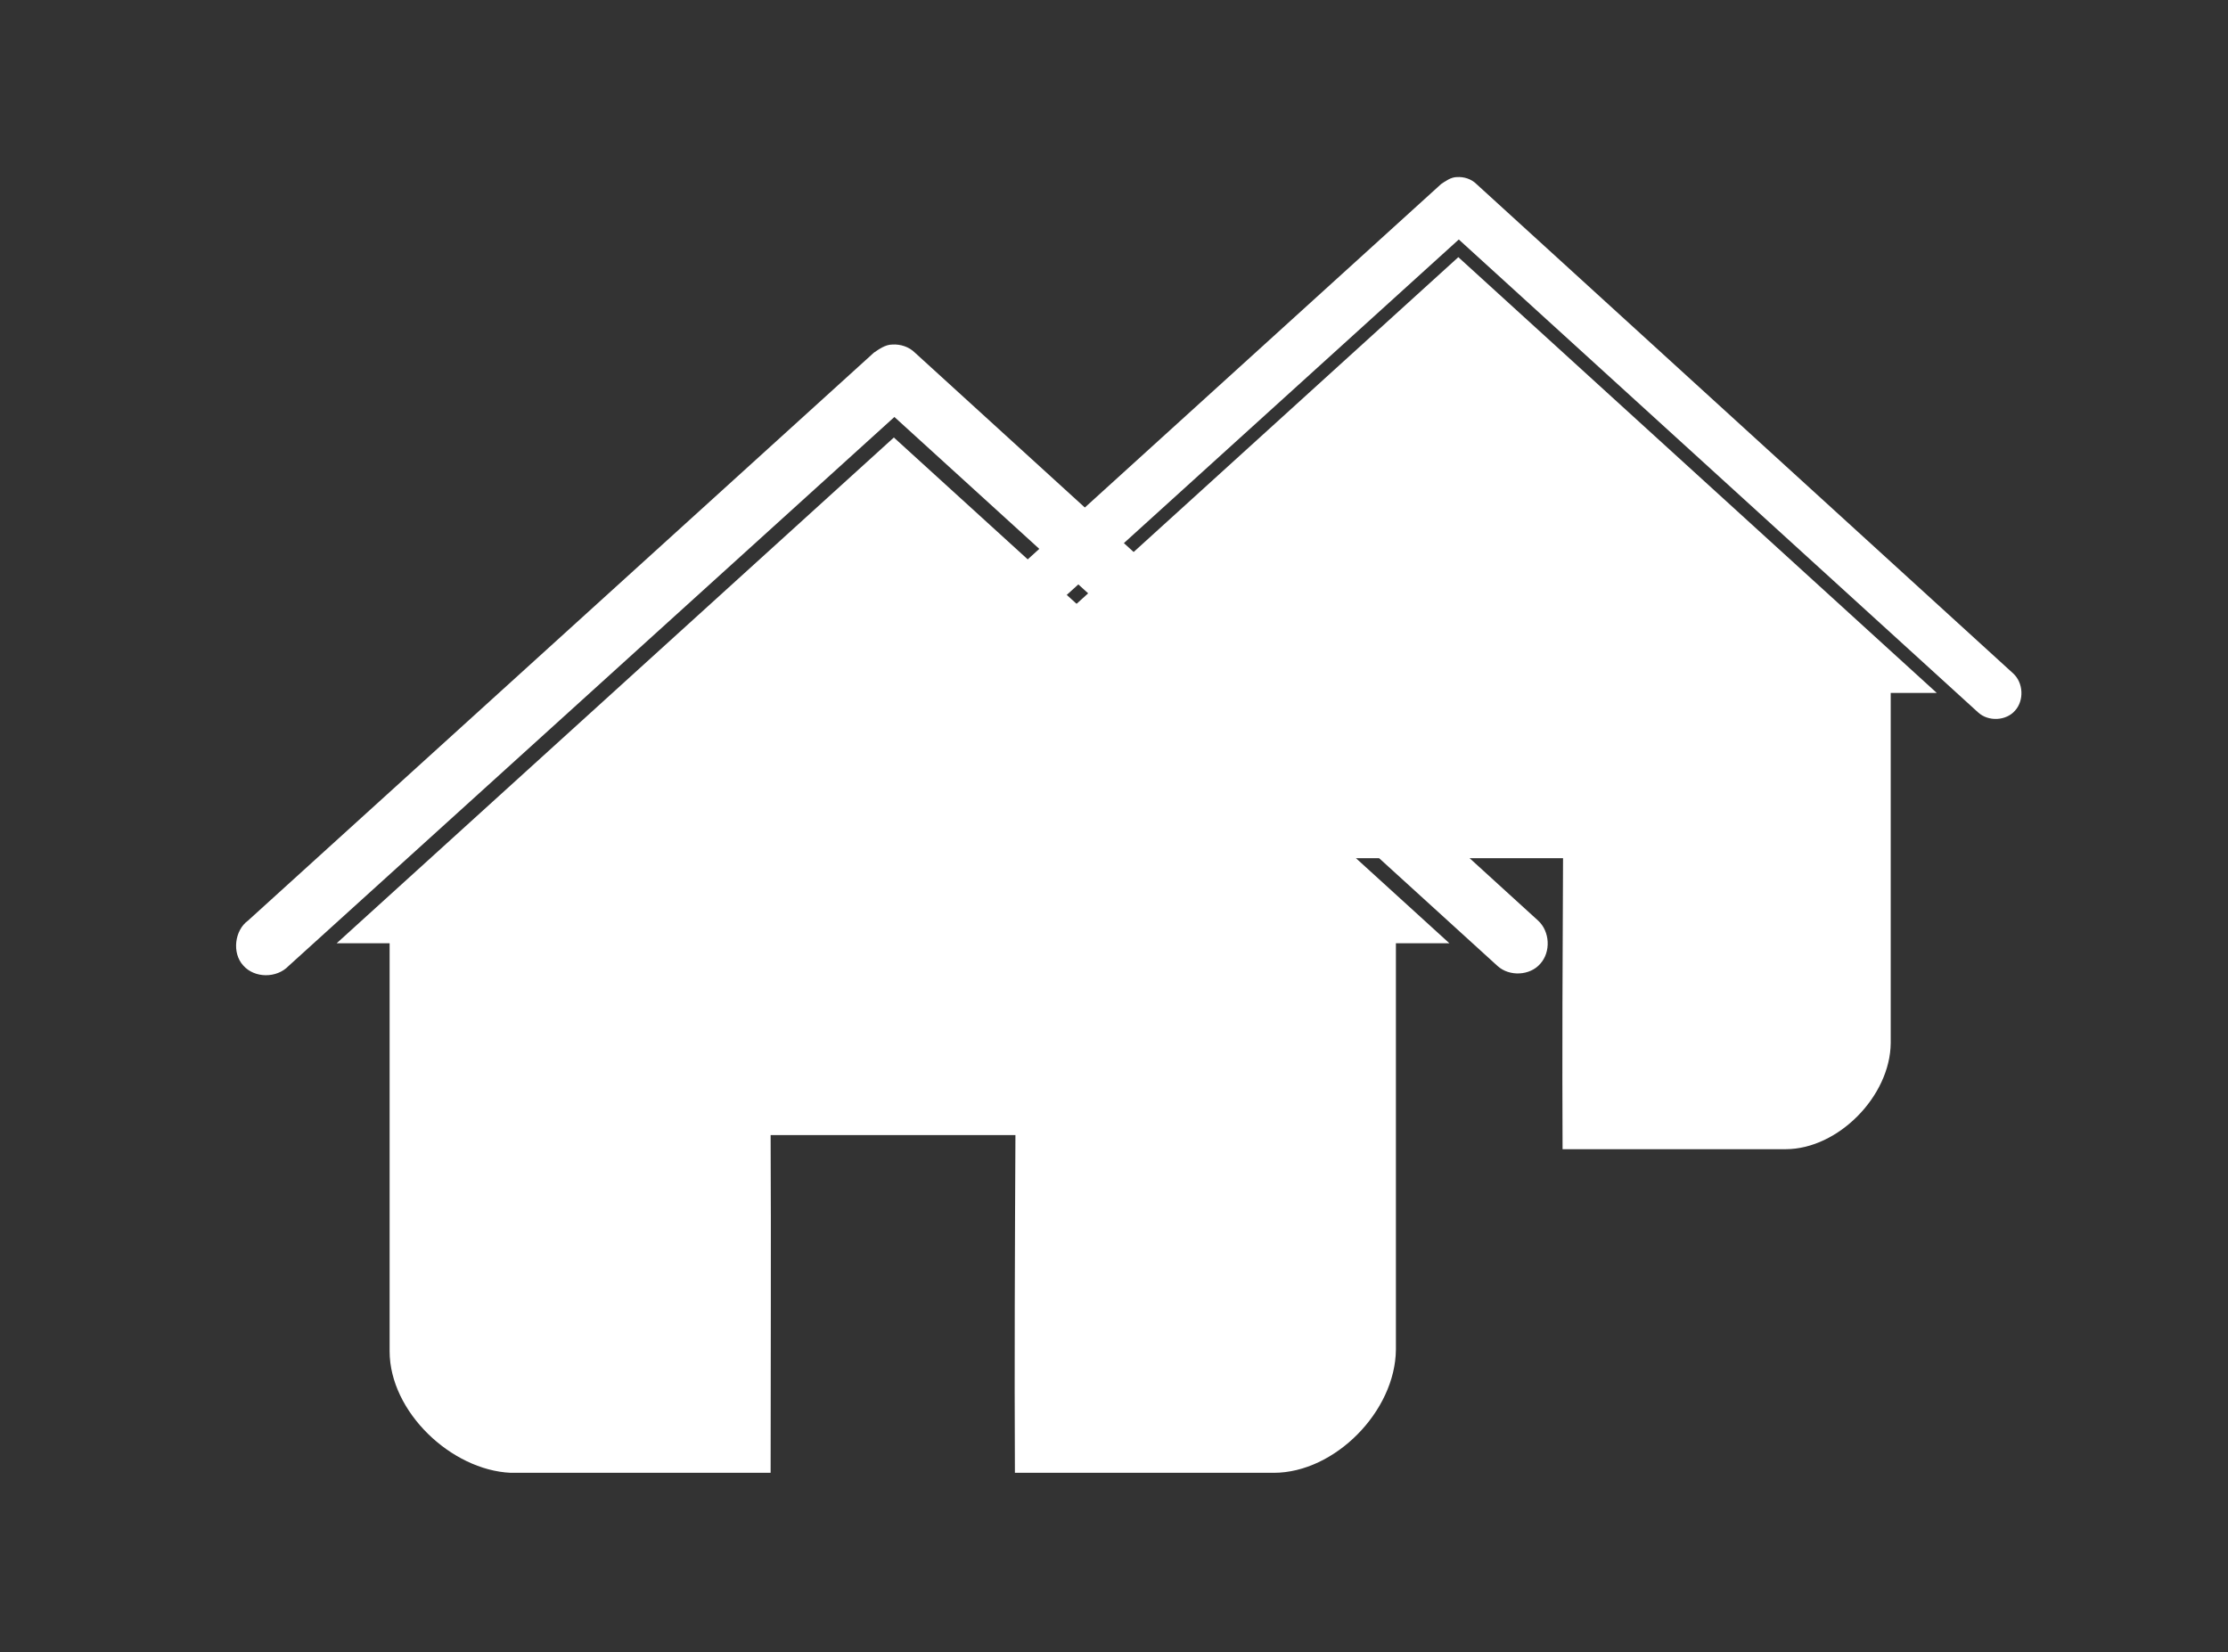 <svg width="151" height="112" viewBox="0 0 151 112" fill="none" xmlns="http://www.w3.org/2000/svg">
<rect x="0" y="0" width="151" height="112" fill="#333333" stroke="none"/>
<path d="M98.741 12.004C98.332 12.004 97.953 12.288 97.669 12.477L61.14 45.647C60.351 46.214 60.194 47.54 60.856 48.266C61.519 49.023 62.812 49.023 63.506 48.298L98.868 16.234L134.072 48.298C134.767 48.929 135.965 48.865 136.565 48.172C137.196 47.477 137.132 46.278 136.439 45.647L100.066 12.477C99.719 12.13 99.214 11.972 98.74 12.004L98.741 12.004ZM98.836 17.432L66.312 46.972H69.404V70.799C69.404 74.333 73 77.741 76.469 77.899H91.643C91.643 71.619 91.674 64.456 91.643 58.174H105.933C105.901 64.455 105.87 71.681 105.901 77.899H121.012C124.576 77.899 128.109 74.302 128.141 70.704V46.972H131.264L98.836 17.432Z" fill="white"/>
<path d="M60.47 23.356C59.994 23.356 59.554 23.686 59.225 23.906L16.811 62.402C15.896 63.061 15.712 64.6 16.482 65.442C17.251 66.321 18.752 66.321 19.558 65.479L60.617 28.265L101.493 65.479C102.299 66.212 103.691 66.138 104.387 65.333C105.12 64.526 105.046 63.135 104.241 62.402L62.008 23.906C61.605 23.503 61.019 23.319 60.469 23.356L60.47 23.356ZM60.581 29.656L22.817 63.94H26.406V91.594C26.406 95.696 30.582 99.652 34.61 99.835H52.228C52.228 92.546 52.265 84.232 52.228 76.942H68.82C68.784 84.231 68.747 92.619 68.784 99.835H86.328C90.467 99.835 94.57 95.659 94.606 91.484V63.941H98.233L60.581 29.656Z" fill="white"/>
</svg>
